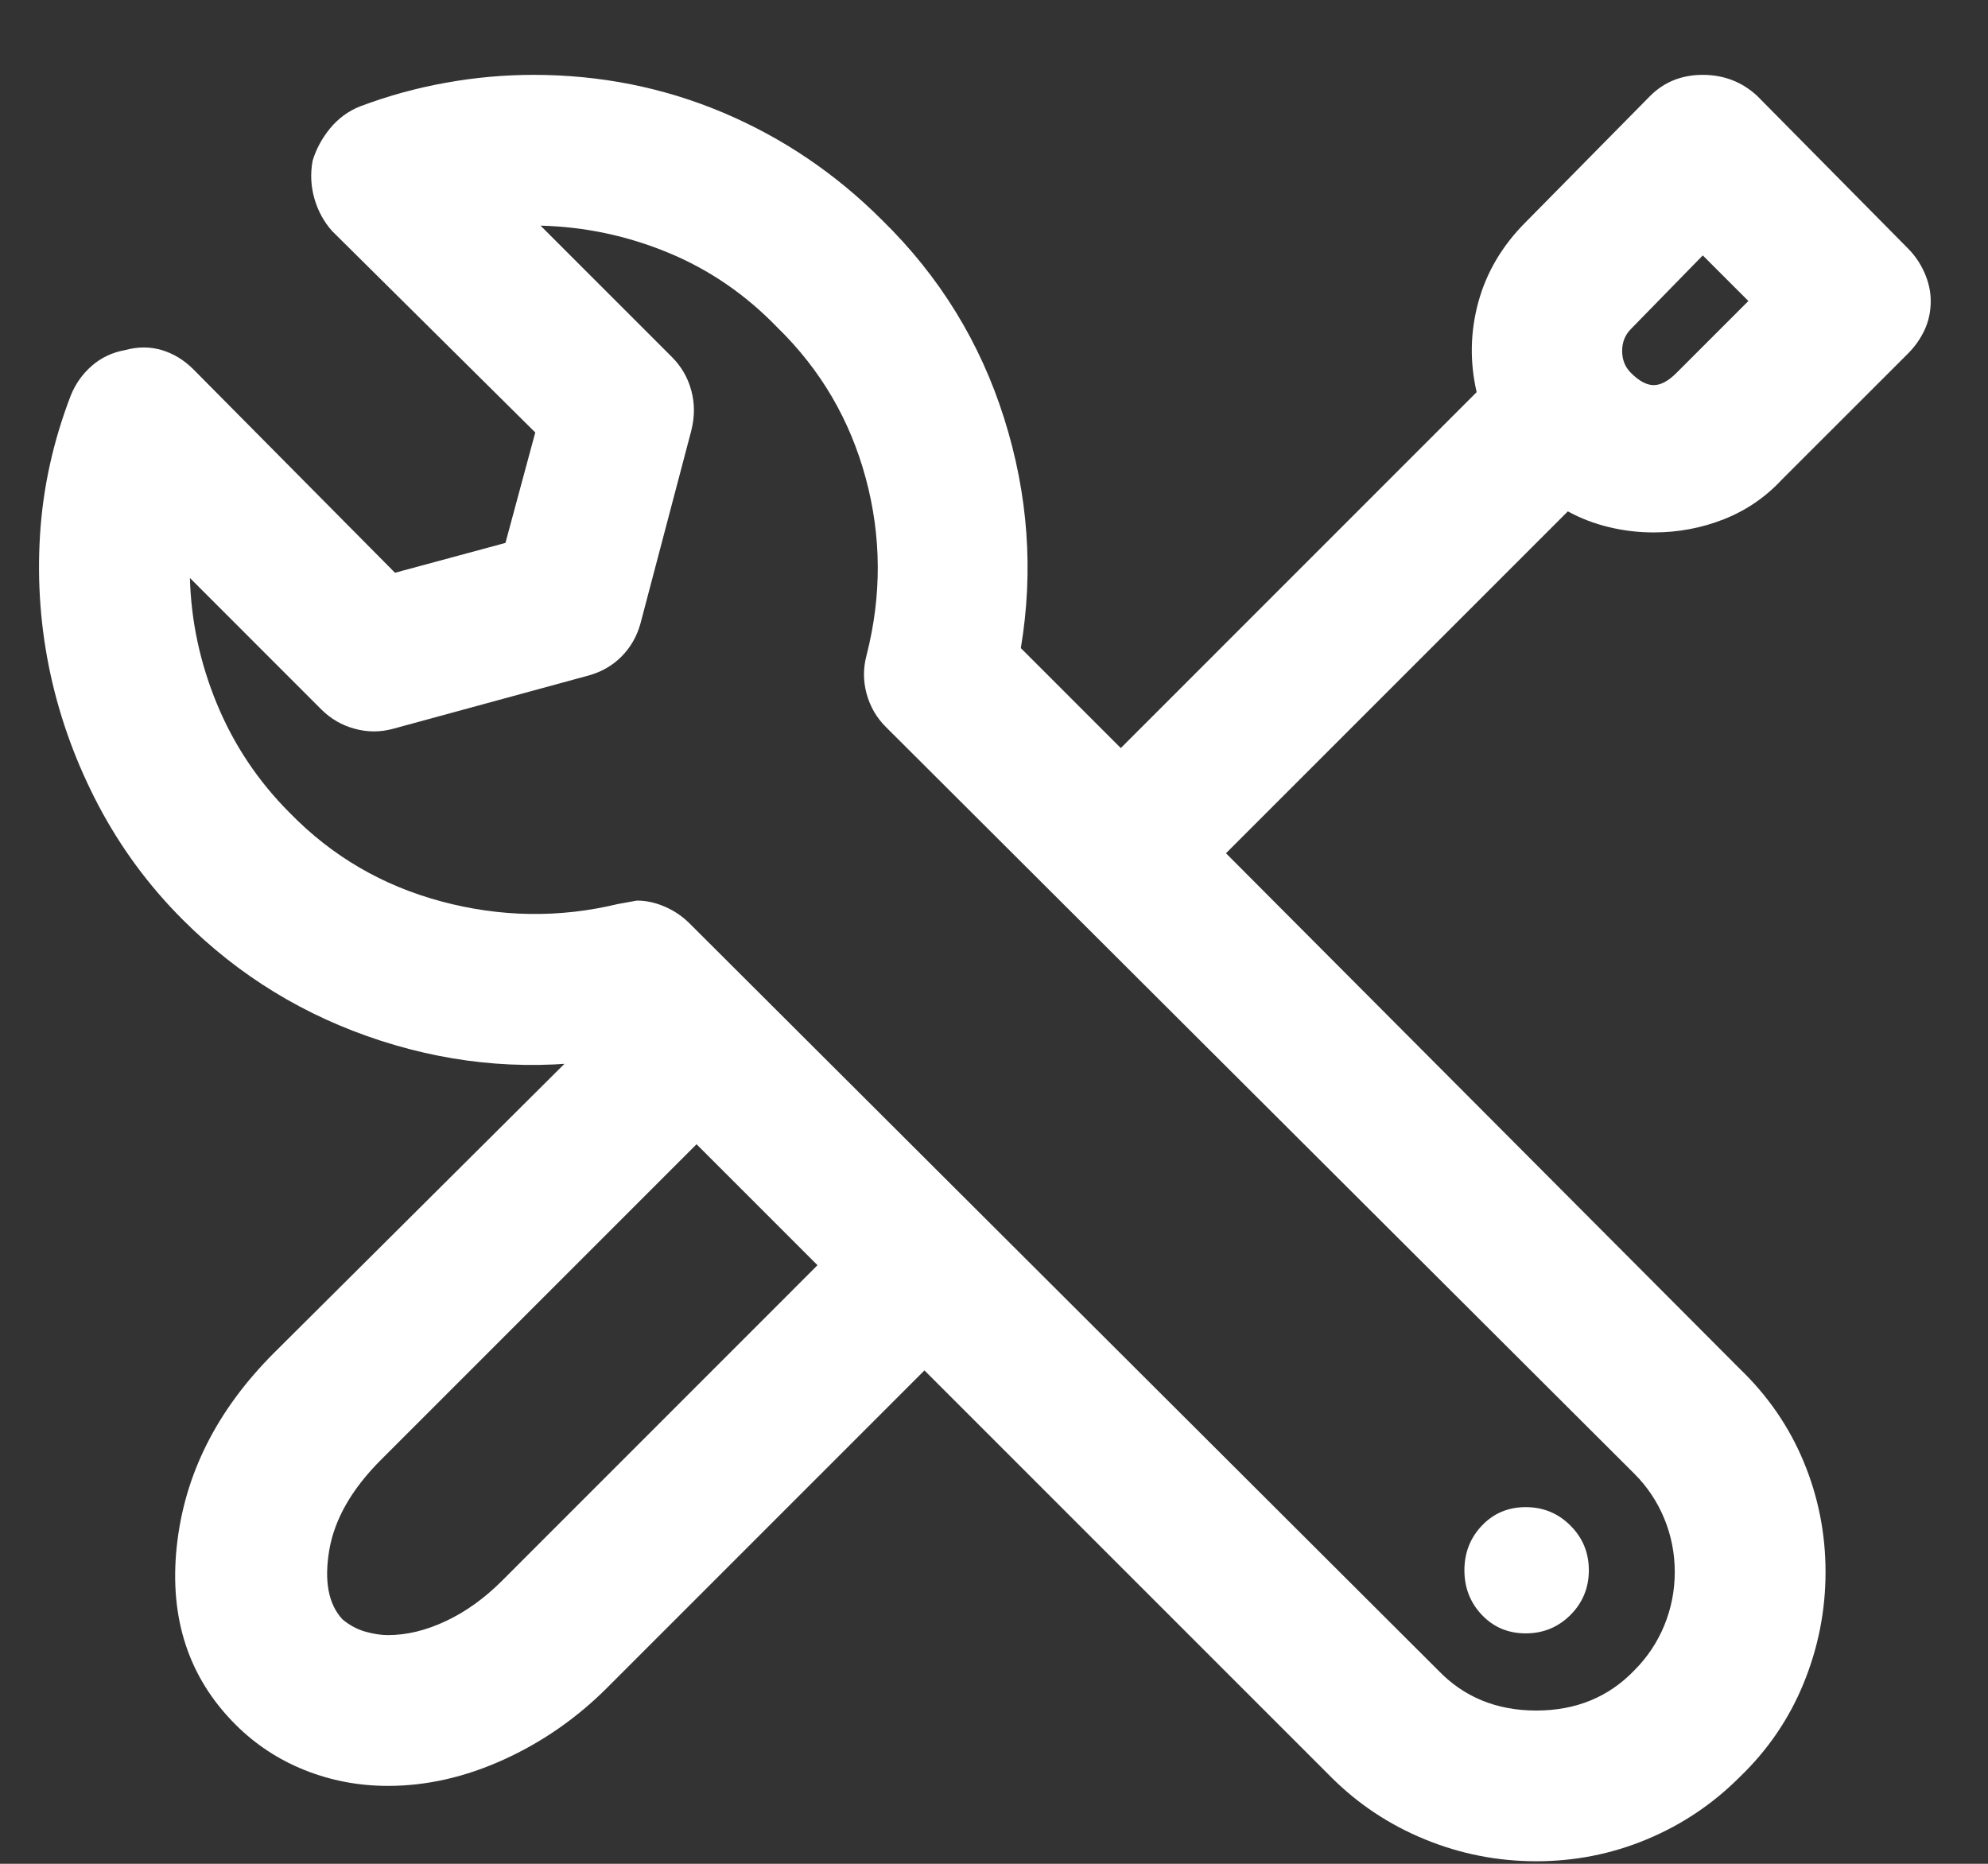 <svg width="32" height="30" viewBox="0 0 32 30" fill="none" xmlns="http://www.w3.org/2000/svg">
<rect x="0" y="0" width="32" height="30" fill="#333333" stroke="none"/>
<path d="M11.212 18.418L6.133 23.497C5.662 23.968 5.385 24.452 5.3 24.951C5.216 25.449 5.286 25.821 5.512 26.065C5.625 26.159 5.747 26.225 5.879 26.263C6.01 26.3 6.133 26.319 6.245 26.319C6.546 26.319 6.857 26.244 7.177 26.093C7.497 25.943 7.798 25.727 8.08 25.445L13.159 20.365L11.212 18.418ZM6.245 28.746C5.775 28.746 5.328 28.661 4.905 28.492C4.482 28.323 4.11 28.078 3.79 27.758C3.038 27.006 2.723 26.051 2.845 24.894C2.967 23.737 3.489 22.698 4.411 21.776L10.365 15.85C10.591 15.606 10.873 15.483 11.212 15.483C11.551 15.483 11.833 15.606 12.059 15.85L15.727 19.519C15.84 19.631 15.925 19.759 15.981 19.9C16.037 20.041 16.066 20.196 16.066 20.365C16.066 20.516 16.037 20.666 15.981 20.817C15.925 20.967 15.84 21.099 15.727 21.212L9.773 27.166C9.284 27.655 8.729 28.041 8.108 28.323C7.487 28.605 6.866 28.746 6.245 28.746ZM25.237 8.231L19.734 13.734L28.002 22.03C28.453 22.463 28.797 22.961 29.032 23.526C29.267 24.09 29.385 24.683 29.385 25.303C29.385 25.924 29.267 26.521 29.032 27.095C28.797 27.669 28.453 28.172 28.002 28.605C27.569 29.038 27.071 29.372 26.506 29.607C25.942 29.842 25.349 29.959 24.729 29.959C24.108 29.959 23.511 29.842 22.937 29.607C22.363 29.372 21.86 29.038 21.427 28.605L9.857 17.035C8.597 17.242 7.355 17.148 6.133 16.753C4.91 16.358 3.847 15.709 2.944 14.806C2.398 14.261 1.947 13.649 1.589 12.972C1.232 12.295 0.973 11.589 0.813 10.855C0.654 10.122 0.597 9.374 0.644 8.612C0.691 7.85 0.856 7.102 1.138 6.369C1.213 6.181 1.326 6.021 1.477 5.889C1.627 5.757 1.806 5.673 2.013 5.635C2.22 5.579 2.417 5.579 2.605 5.635C2.793 5.692 2.963 5.795 3.113 5.945L6.358 9.219L8.136 8.739L8.616 6.961L5.343 3.716C5.211 3.566 5.117 3.392 5.06 3.194C5.004 2.997 4.994 2.794 5.032 2.587C5.089 2.399 5.183 2.225 5.314 2.065C5.446 1.906 5.606 1.788 5.794 1.713C6.245 1.543 6.706 1.416 7.177 1.332C7.647 1.247 8.117 1.205 8.588 1.205C9.66 1.205 10.676 1.407 11.635 1.811C12.595 2.216 13.451 2.794 14.203 3.547C15.125 4.45 15.779 5.513 16.164 6.736C16.55 7.958 16.639 9.191 16.432 10.432L18.041 12.041L23.769 6.312C23.656 5.823 23.666 5.339 23.797 4.859C23.929 4.379 24.183 3.951 24.559 3.575L26.563 1.543C26.789 1.318 27.071 1.205 27.409 1.205C27.748 1.205 28.04 1.318 28.284 1.543L30.711 3.998C30.824 4.111 30.913 4.243 30.979 4.393C31.045 4.544 31.078 4.694 31.078 4.845C31.078 5.014 31.045 5.169 30.979 5.311C30.913 5.452 30.824 5.579 30.711 5.692L28.679 7.723C28.416 8.005 28.105 8.217 27.748 8.358C27.391 8.499 27.014 8.57 26.619 8.57C26.375 8.57 26.135 8.542 25.9 8.485C25.665 8.429 25.444 8.344 25.237 8.231ZM10.252 14.496C10.403 14.496 10.553 14.529 10.704 14.595C10.854 14.66 10.986 14.75 11.099 14.863L23.148 26.884C23.562 27.316 24.089 27.533 24.729 27.533C25.368 27.533 25.895 27.316 26.309 26.884C26.516 26.677 26.676 26.437 26.789 26.164C26.901 25.891 26.958 25.604 26.958 25.303C26.958 25.002 26.901 24.715 26.789 24.443C26.676 24.17 26.516 23.93 26.309 23.723L14.26 11.702C14.109 11.552 14.006 11.373 13.949 11.166C13.893 10.959 13.893 10.752 13.949 10.545C14.194 9.586 14.189 8.636 13.935 7.695C13.681 6.754 13.206 5.945 12.51 5.268C12.002 4.742 11.419 4.342 10.761 4.069C10.102 3.796 9.415 3.65 8.701 3.632L10.817 5.748C10.967 5.898 11.071 6.077 11.127 6.284C11.184 6.491 11.184 6.707 11.127 6.933L10.309 10.037C10.252 10.244 10.149 10.423 9.999 10.573C9.848 10.724 9.66 10.827 9.434 10.884L6.33 11.73C6.123 11.787 5.916 11.787 5.709 11.73C5.502 11.674 5.324 11.57 5.173 11.42L3.057 9.303C3.076 10 3.221 10.677 3.494 11.335C3.767 11.994 4.157 12.577 4.665 13.085C5.343 13.781 6.156 14.256 7.106 14.51C8.056 14.764 9.002 14.778 9.942 14.552L10.252 14.496ZM27.409 4.111L26.252 5.296C26.158 5.391 26.111 5.508 26.111 5.649C26.111 5.79 26.158 5.908 26.252 6.002C26.384 6.134 26.506 6.199 26.619 6.199C26.732 6.199 26.854 6.134 26.986 6.002L28.143 4.845L27.409 4.111ZM24.559 24.259C24.277 24.259 24.042 24.358 23.854 24.556C23.666 24.753 23.572 24.993 23.572 25.275C23.572 25.557 23.666 25.797 23.854 25.995C24.042 26.192 24.277 26.291 24.559 26.291C24.841 26.291 25.081 26.192 25.279 25.995C25.476 25.797 25.575 25.557 25.575 25.275C25.575 24.993 25.476 24.753 25.279 24.556C25.081 24.358 24.841 24.259 24.559 24.259Z" fill="white"/>
</svg>
